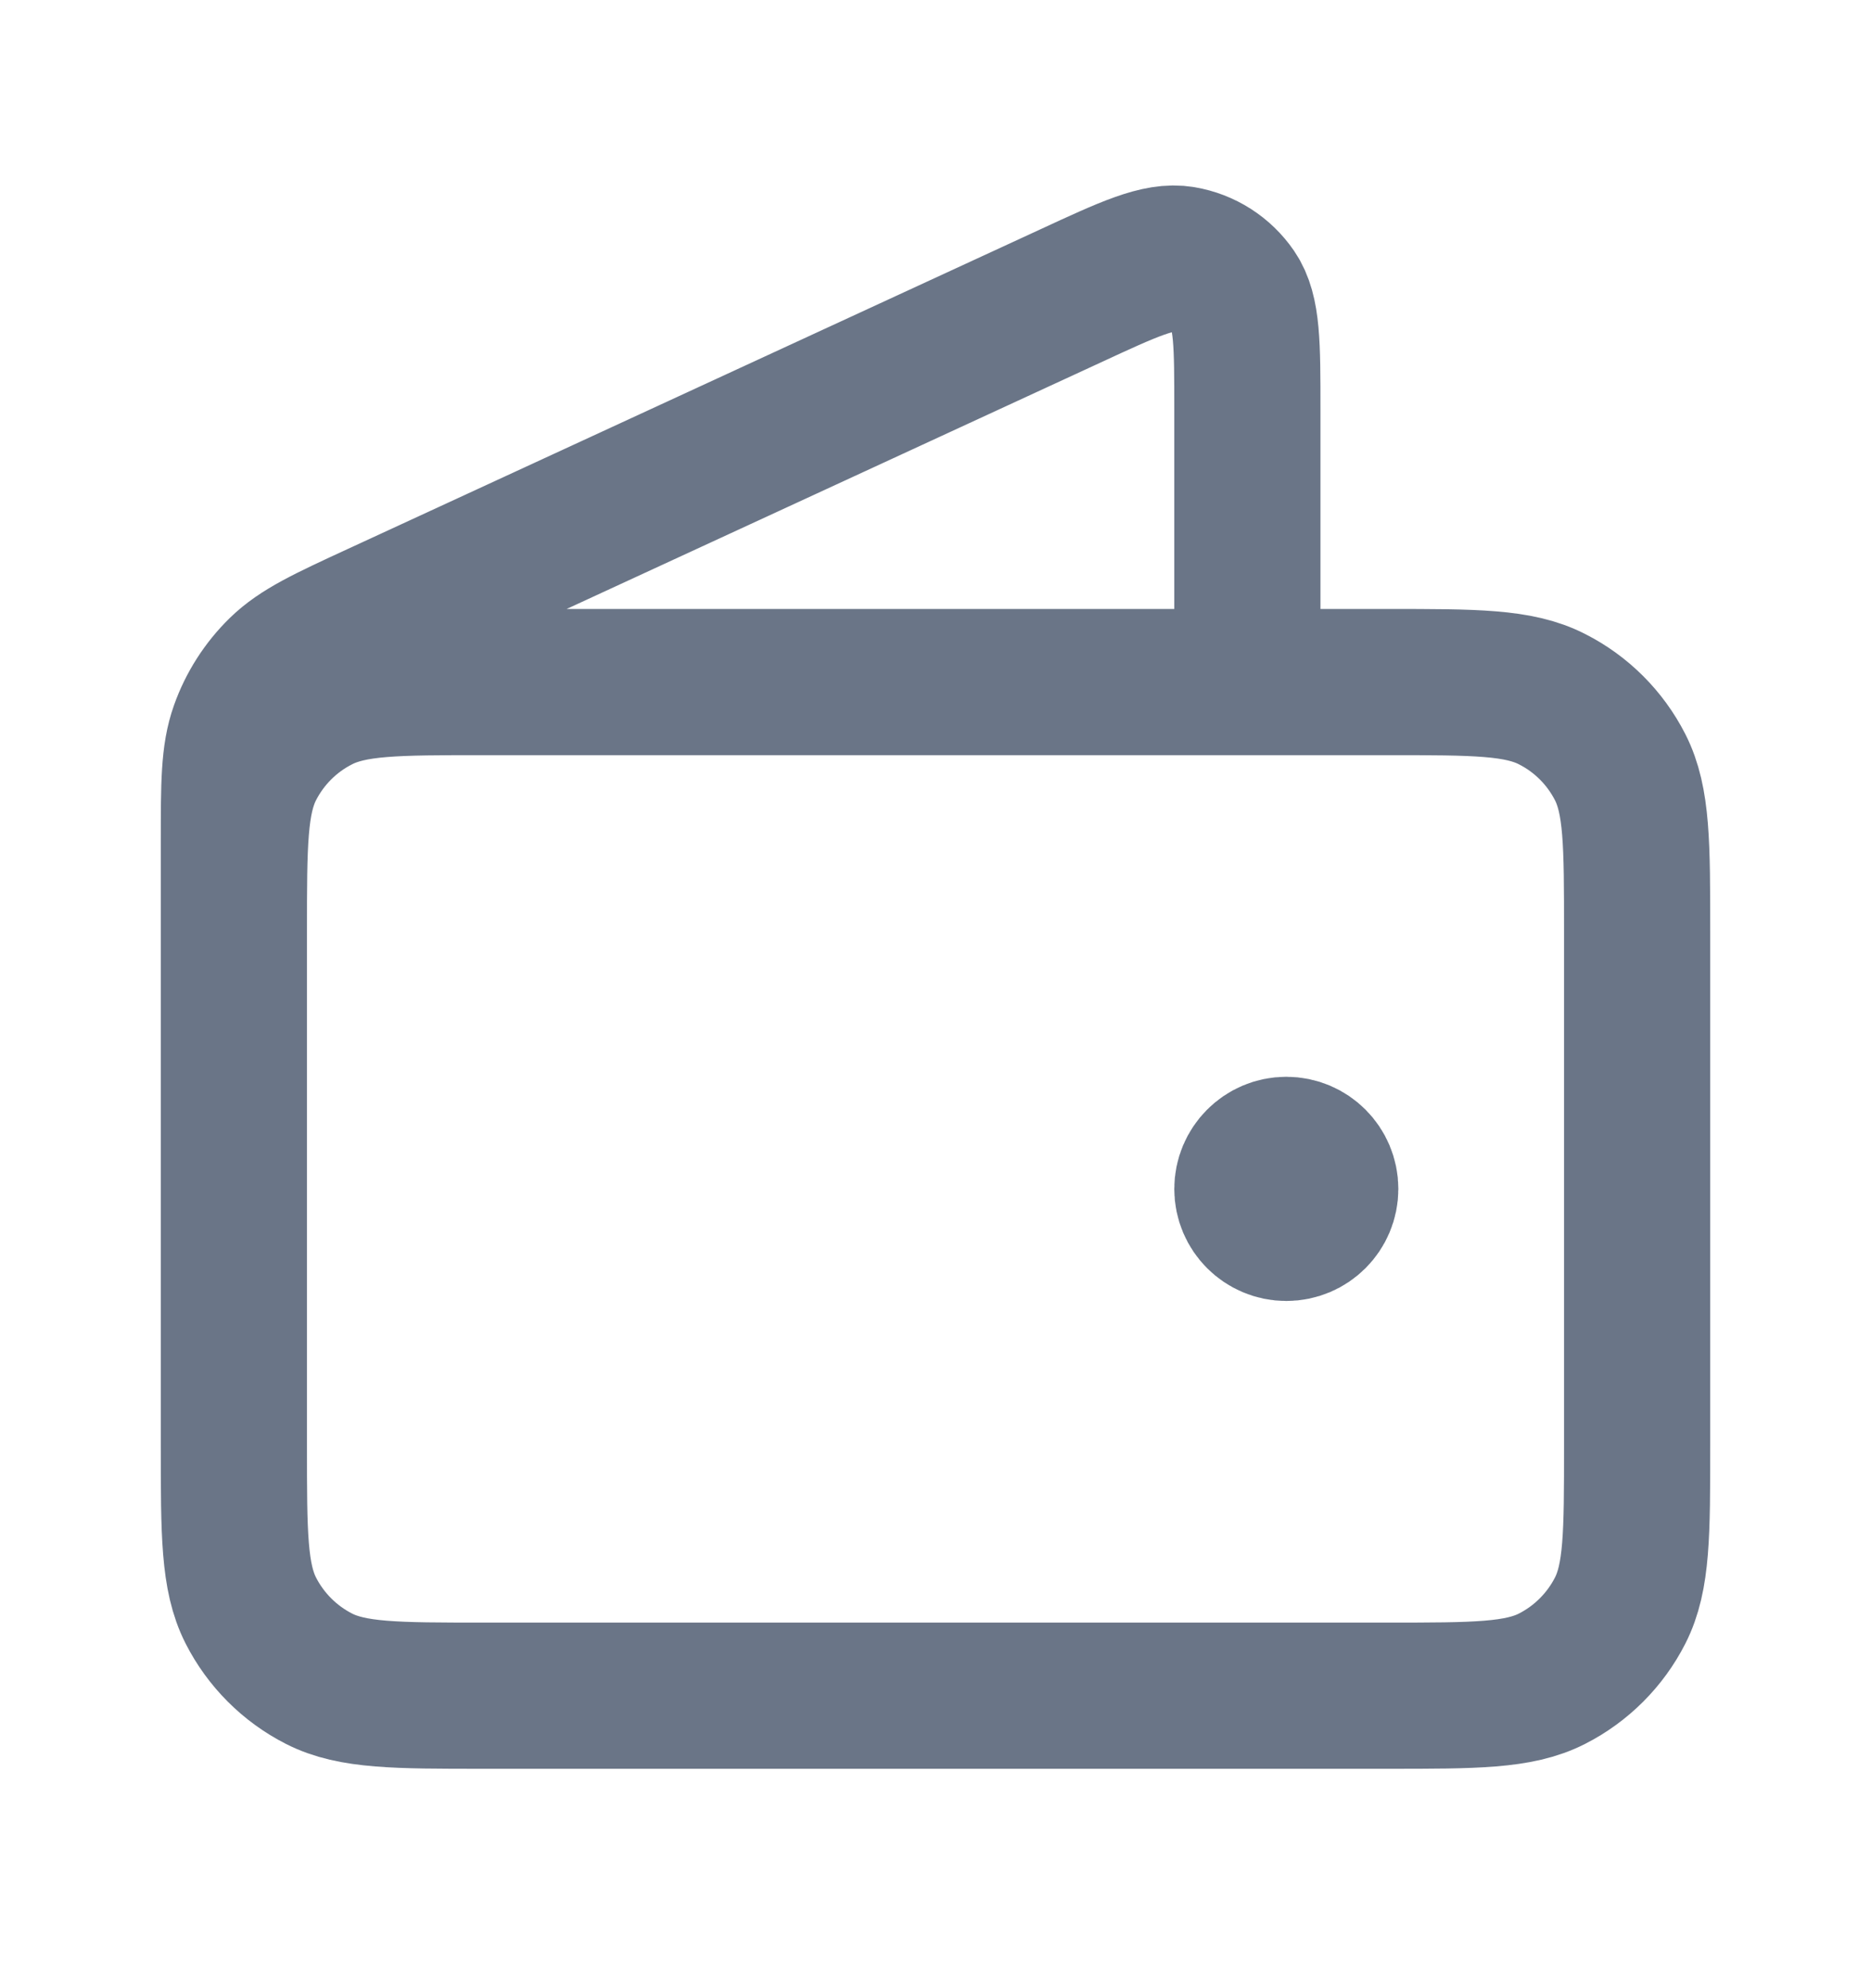 <svg xmlns="http://www.w3.org/2000/svg" width="16" height="17" viewBox="0 0 16 17" fill="none">
<path d="M10.667 5.832V3.499C10.667 2.945 10.667 2.668 10.55 2.497C10.448 2.348 10.29 2.247 10.112 2.217C9.908 2.182 9.656 2.298 9.153 2.531L3.239 5.26C2.79 5.467 2.566 5.571 2.401 5.732C2.256 5.874 2.145 6.047 2.077 6.239C2 6.455 2 6.703 2 7.197V10.499M11 10.166H11.007M2 7.966V12.366C2 13.112 2 13.486 2.145 13.771C2.273 14.022 2.477 14.226 2.728 14.354C3.013 14.499 3.387 14.499 4.133 14.499H11.867C12.613 14.499 12.987 14.499 13.272 14.354C13.523 14.226 13.727 14.022 13.855 13.771C14 13.486 14 13.112 14 12.366V7.966C14 7.219 14 6.845 13.855 6.56C13.727 6.309 13.523 6.105 13.272 5.978C12.987 5.832 12.613 5.832 11.867 5.832H4.133C3.387 5.832 3.013 5.832 2.728 5.978C2.477 6.105 2.273 6.309 2.145 6.56C2 6.845 2 7.219 2 7.966ZM11.333 10.166C11.333 10.35 11.184 10.499 11 10.499C10.816 10.499 10.667 10.35 10.667 10.166C10.667 9.982 10.816 9.832 11 9.832C11.184 9.832 11.333 9.982 11.333 10.166Z" stroke="#6A7587" stroke-width="1.25" stroke-linecap="round" stroke-linejoin="round"/>
</svg>
